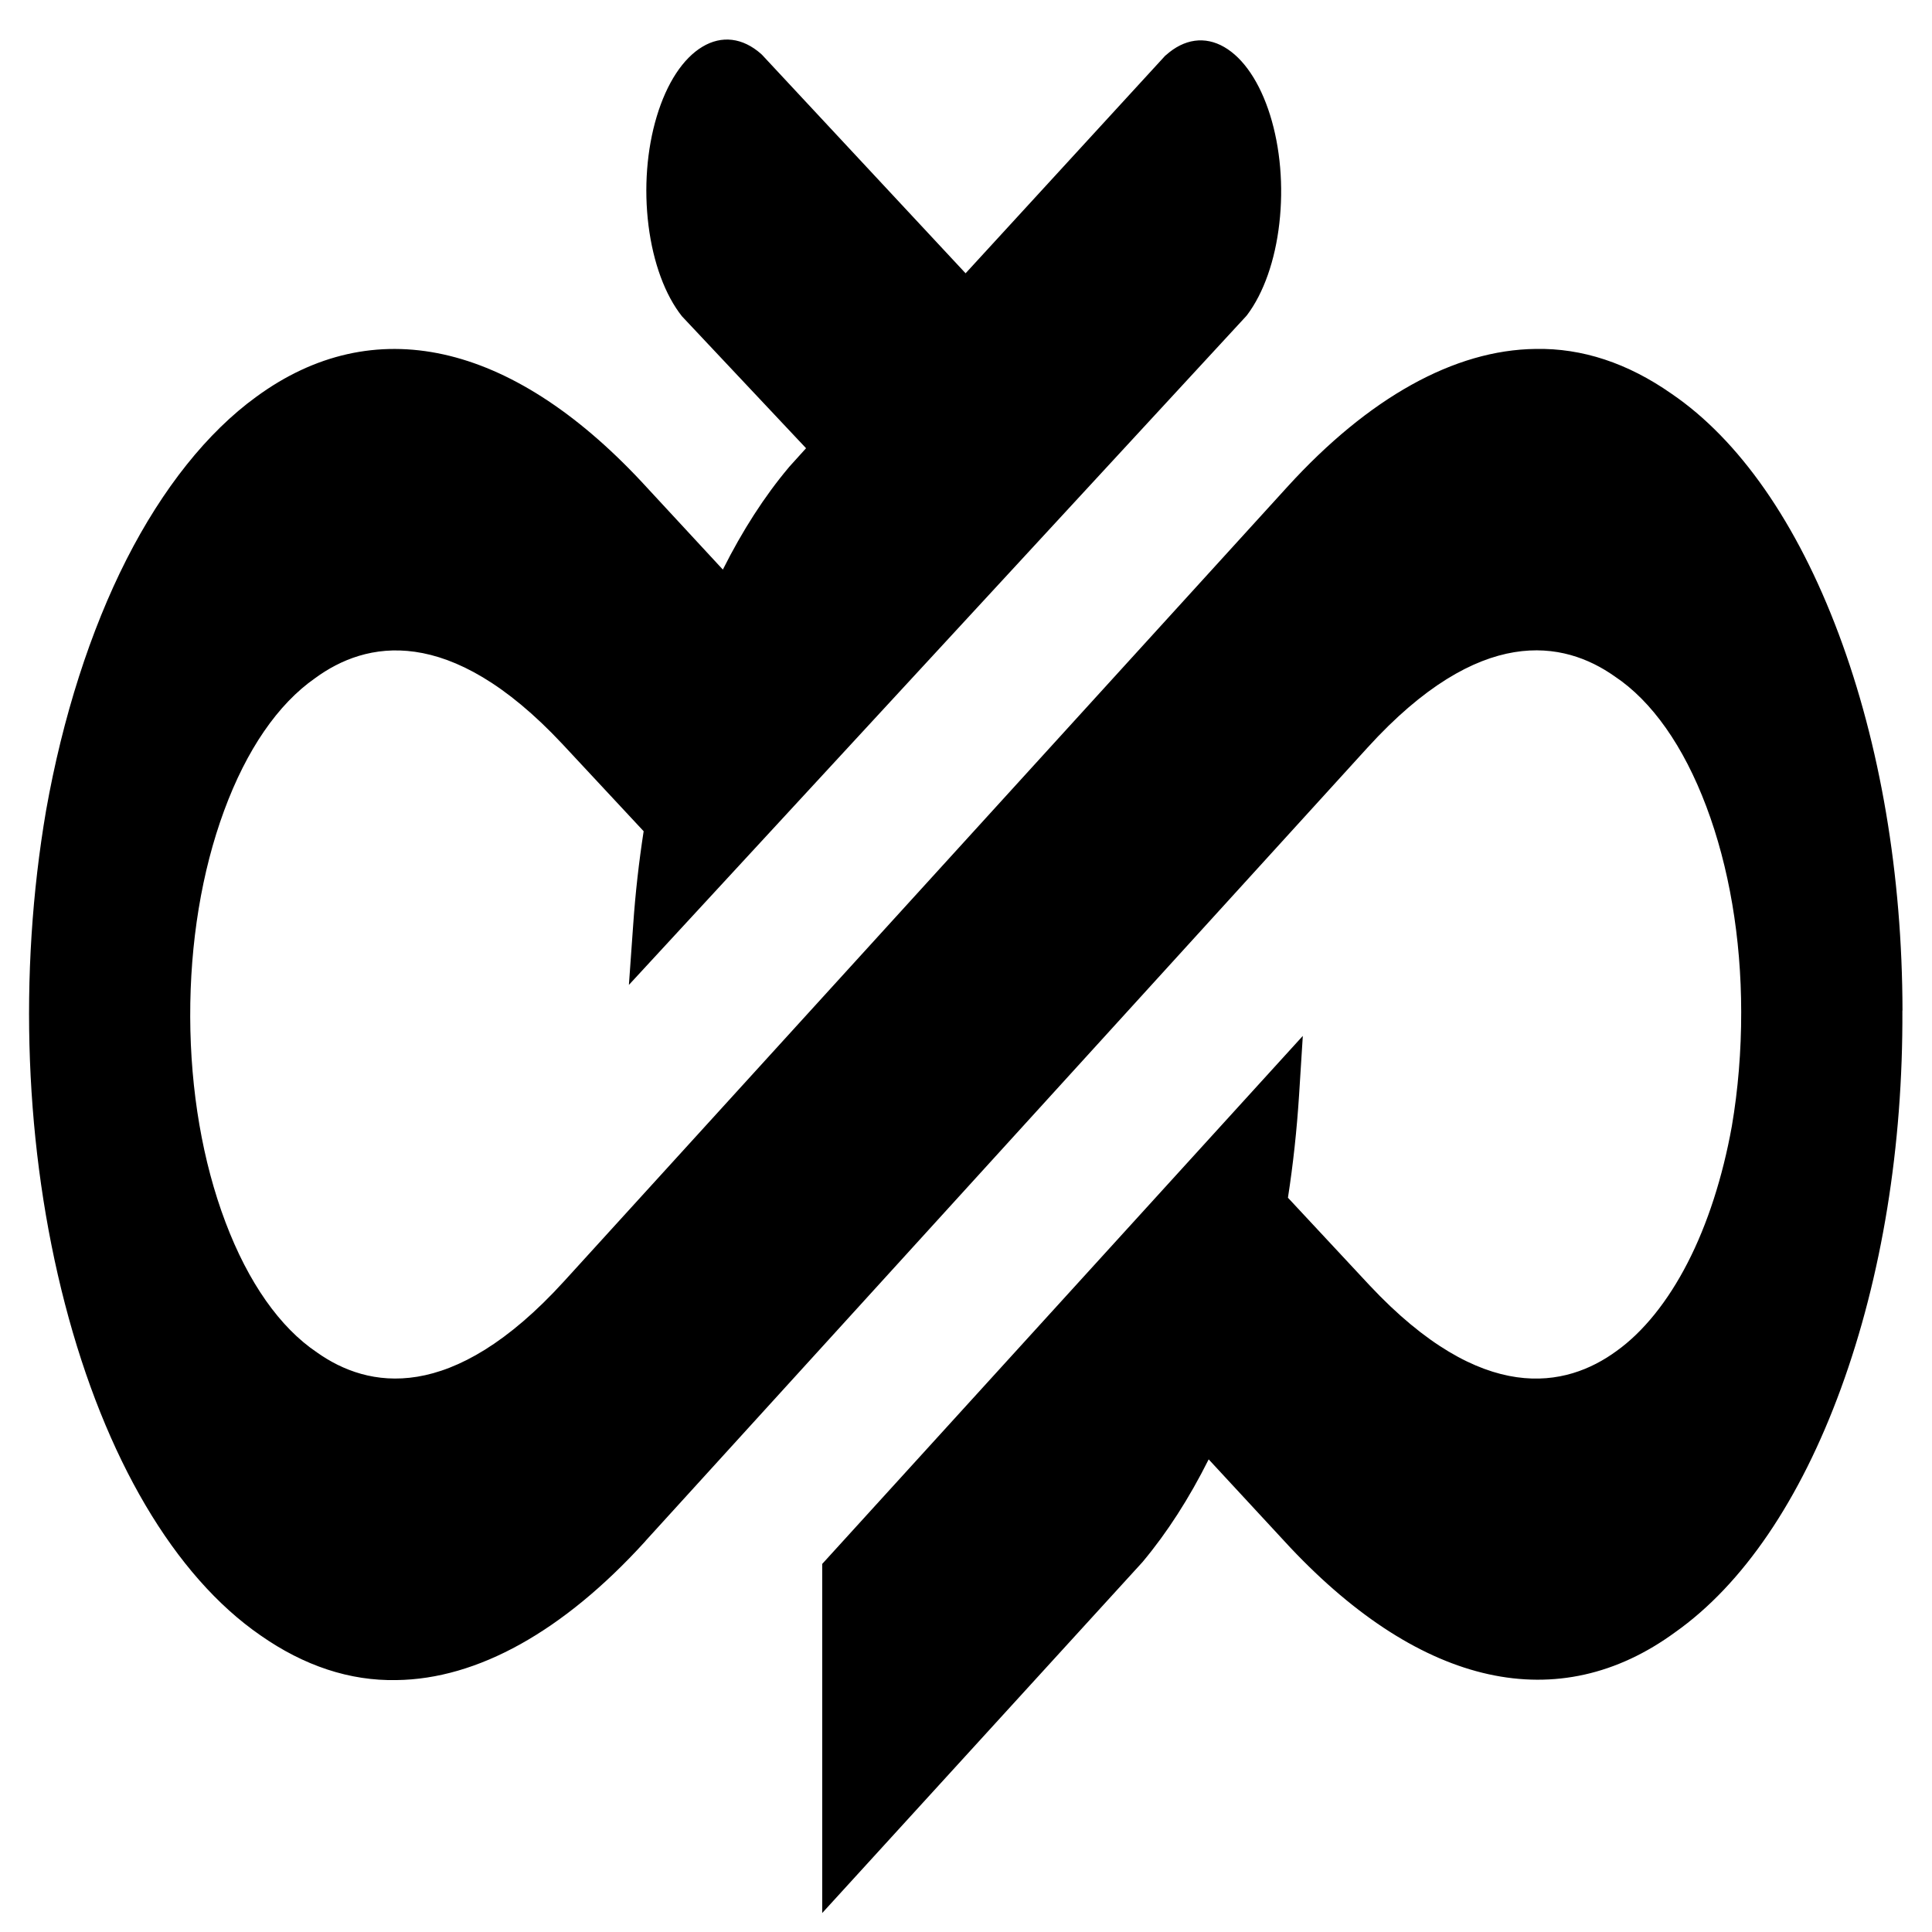 <svg width="32" height="32" viewBox="0 0 33 33" fill="none" xmlns="http://www.w3.org/2000/svg">
    <path
        d="M31.405 10.825C30.695 8.931 29.707 7.512 28.549 6.724C27.804 6.202 27.023 5.944 26.229 5.96C24.844 5.976 23.377 6.791 21.987 8.318L9.633 21.887C7.71 23.998 6.28 23.714 5.415 23.101C4.781 22.675 4.24 21.906 3.851 20.875C3.461 19.844 3.253 18.631 3.249 17.368C3.245 16.104 3.445 14.886 3.828 13.847C4.211 12.807 4.747 12.026 5.383 11.583C6.24 10.954 7.667 10.639 9.602 12.704L10.994 14.198C10.913 14.723 10.852 15.261 10.815 15.802L10.742 16.823L21.281 5.405L21.302 5.38C21.584 5.005 21.78 4.449 21.852 3.816C21.925 3.181 21.869 2.525 21.694 1.965C21.519 1.406 21.241 0.994 20.91 0.803C20.58 0.613 20.226 0.663 19.915 0.942L19.904 0.95L16.493 4.668L13.018 0.938L12.998 0.919C12.684 0.643 12.328 0.6 11.997 0.799C11.665 0.998 11.389 1.42 11.218 1.988C11.047 2.555 10.997 3.217 11.077 3.853C11.157 4.487 11.36 5.038 11.648 5.402L13.768 7.656L13.477 7.978L13.471 7.986C13.058 8.477 12.681 9.063 12.347 9.729L10.955 8.225C8.712 5.828 6.375 5.314 4.377 6.778C3.544 7.382 2.778 8.342 2.161 9.555C1.545 10.768 1.07 12.249 0.787 13.844C0.309 16.639 0.423 19.631 1.109 22.27C1.795 24.91 2.982 26.921 4.449 27.933C5.194 28.455 5.977 28.713 6.771 28.697C8.154 28.681 9.621 27.865 11.013 26.336L11.034 26.311L23.361 12.767C25.282 10.658 26.713 10.941 27.58 11.553C28.215 11.975 28.756 12.743 29.145 13.775C29.534 14.807 29.74 16.02 29.741 17.284C29.742 17.95 29.688 18.61 29.581 19.237C29.425 20.104 29.165 20.911 28.826 21.569C28.488 22.228 28.069 22.749 27.612 23.076C26.755 23.703 25.326 24.017 23.391 21.952L21.999 20.458C22.088 19.886 22.151 19.298 22.189 18.708L22.253 17.694L14.044 26.713V32.676L19.515 26.681L19.524 26.67C19.935 26.178 20.312 25.593 20.645 24.927L22.038 26.432C24.291 28.821 26.627 29.334 28.613 27.88C29.768 27.064 30.748 25.624 31.445 23.715C32.143 21.806 32.506 19.573 32.494 17.259H32.496C32.492 14.943 32.115 12.72 31.405 10.825Z"
        fill="black" />
</svg>